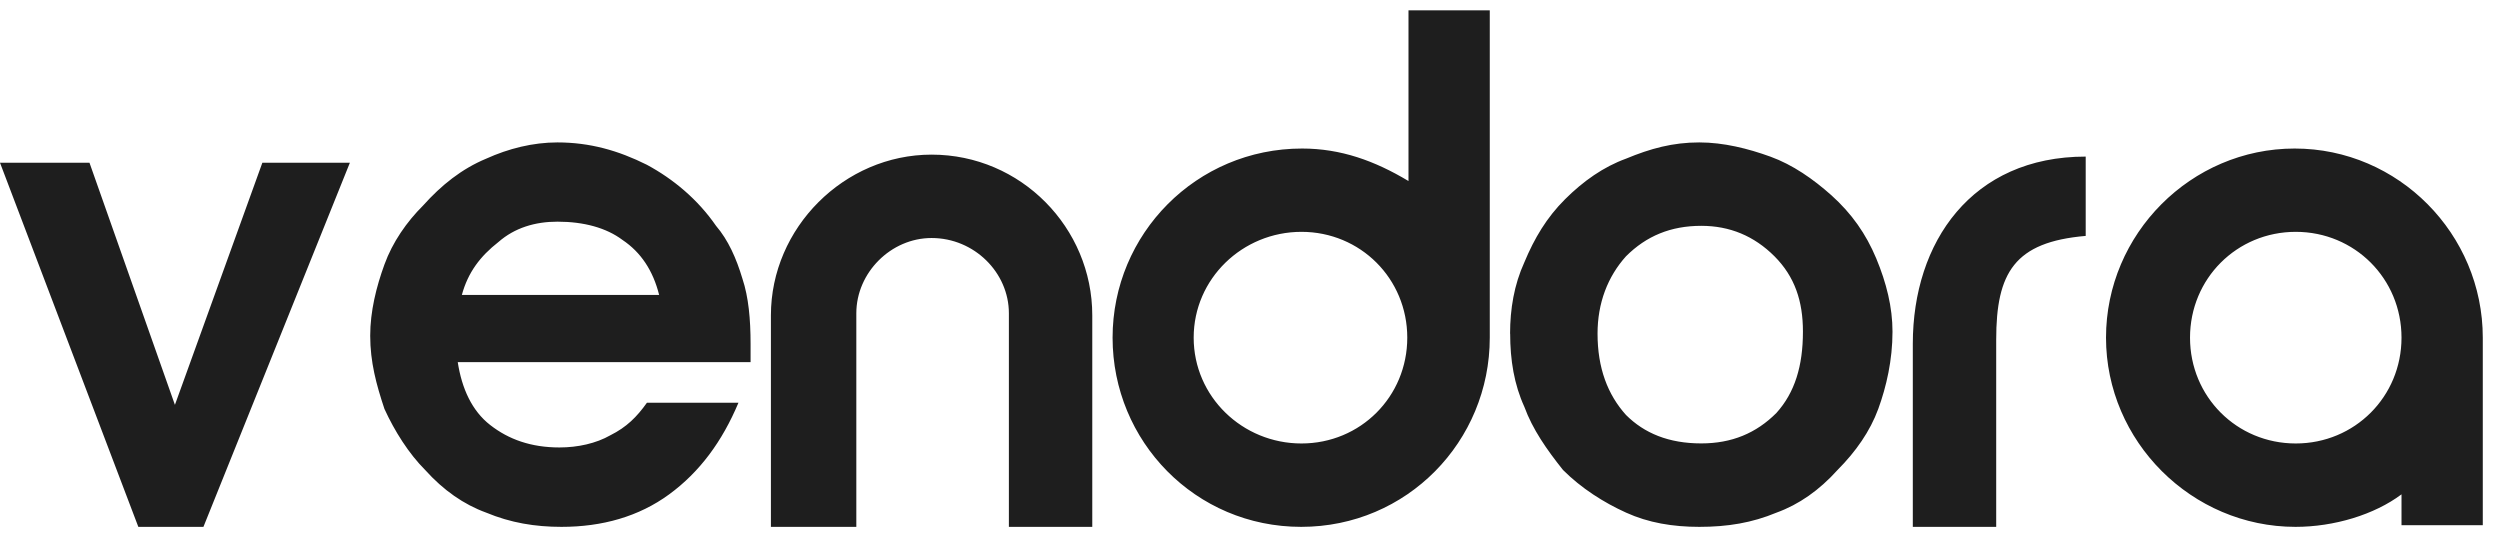 <svg width="121" height="26" viewBox="0 0 121 26" fill="none" xmlns="http://www.w3.org/2000/svg">
<g clip-path="url(#clip0_5_155)">
<path fill-rule="evenodd" clip-rule="evenodd" d="M68.171 0.5V8.762C66.531 7.779 64.892 7.189 63.02 7.189C57.902 7.189 53.849 11.323 53.849 16.343C53.849 21.362 57.856 25.5 62.977 25.5C68.098 25.5 72.105 21.366 72.105 16.343V0.5H68.171ZM62.99 21.464C60.134 21.464 57.774 19.198 57.774 16.343C57.774 13.487 60.138 11.221 62.99 11.221C65.843 11.221 68.112 13.487 68.112 16.343C68.112 19.198 65.846 21.464 62.99 21.464ZM31.902 14.274C31.607 13.093 31.016 12.208 30.131 11.615C29.344 11.025 28.259 10.729 26.98 10.729C25.898 10.729 24.912 11.025 24.125 11.713C23.239 12.405 22.649 13.188 22.354 14.274H31.902ZM23.731 20.575C22.843 19.887 22.352 18.807 22.155 17.526H36.328V16.641C36.328 15.457 36.23 14.375 35.934 13.49C35.639 12.503 35.246 11.618 34.656 10.93C33.77 9.648 32.587 8.664 31.308 7.975C29.931 7.287 28.551 6.893 26.977 6.893C25.797 6.893 24.613 7.189 23.531 7.68C22.348 8.172 21.364 8.959 20.479 9.946C19.689 10.733 19 11.716 18.607 12.802C18.213 13.884 17.918 15.067 17.918 16.247C17.918 17.526 18.213 18.608 18.607 19.792C19.102 20.874 19.79 21.959 20.577 22.746C21.462 23.73 22.449 24.418 23.531 24.811C24.712 25.303 25.895 25.5 27.174 25.5C29.144 25.5 30.918 25.005 32.393 23.923C33.869 22.841 34.954 21.366 35.741 19.493H31.311C30.82 20.182 30.328 20.674 29.541 21.067C28.852 21.461 27.964 21.657 27.079 21.657C25.698 21.657 24.616 21.264 23.731 20.575ZM9.846 25.5H6.695L0 7.877H4.331L8.466 19.595L12.698 7.877H16.934L9.846 25.5ZM41.446 15.162V25.5H37.312V15.261C37.312 11.028 40.856 7.484 45.089 7.484C49.42 7.484 52.866 11.028 52.866 15.261V25.5H48.83V15.162C48.83 13.195 47.157 11.52 45.089 11.52C43.121 11.52 41.446 13.195 41.446 15.162ZM78.698 20.084C77.813 19.1 77.321 17.818 77.321 16.146C77.321 14.667 77.813 13.389 78.698 12.405C79.682 11.421 80.866 10.93 82.341 10.93C83.718 10.93 84.898 11.418 85.885 12.405C86.866 13.389 87.262 14.572 87.262 16.047C87.262 17.723 86.866 19.002 85.98 19.985C85 20.969 83.816 21.461 82.341 21.461C80.767 21.461 79.584 20.969 78.698 20.084ZM73.777 12.7C73.282 13.785 73.088 14.962 73.088 16.146L73.092 16.149C73.092 17.428 73.285 18.611 73.78 19.693C74.174 20.775 74.862 21.759 75.649 22.746C76.534 23.631 77.616 24.32 78.702 24.811C79.784 25.303 80.964 25.5 82.246 25.5C83.623 25.5 84.803 25.303 85.984 24.811C87.069 24.418 88.052 23.73 88.938 22.746C89.823 21.857 90.511 20.874 90.908 19.792C91.302 18.71 91.597 17.428 91.597 16.051C91.597 14.87 91.302 13.687 90.81 12.507C90.315 11.323 89.626 10.339 88.643 9.454C87.757 8.664 86.77 7.975 85.689 7.582C84.603 7.189 83.423 6.893 82.243 6.893C80.961 6.893 79.879 7.189 78.698 7.68C77.613 8.074 76.633 8.762 75.744 9.648C74.859 10.533 74.269 11.52 73.777 12.7ZM100.948 11.418C97.502 11.713 96.616 13.192 96.616 16.441V25.5H92.58V16.638C92.58 11.713 95.436 7.579 100.948 7.579V11.418ZM101.931 16.343C101.931 11.323 106.043 7.189 111.062 7.189C116.082 7.189 120.167 11.323 120.167 16.346V25.421H116.233V23.926C114.921 24.91 112.974 25.5 111.102 25.5C106.079 25.5 101.931 21.362 101.931 16.343ZM105.997 16.343C105.997 19.198 108.259 21.464 111.115 21.464C113.967 21.464 116.233 19.198 116.233 16.343C116.233 13.487 113.967 11.221 111.115 11.221C108.262 11.221 105.997 13.487 105.997 16.343Z" fill="#1E1E1E"/>
</g>
<defs>
<clipPath id="clip0_5_155">
<rect width="120.167" height="25" fill="white" transform="translate(0 0.5)"/>
</clipPath>
</defs>
</svg>
